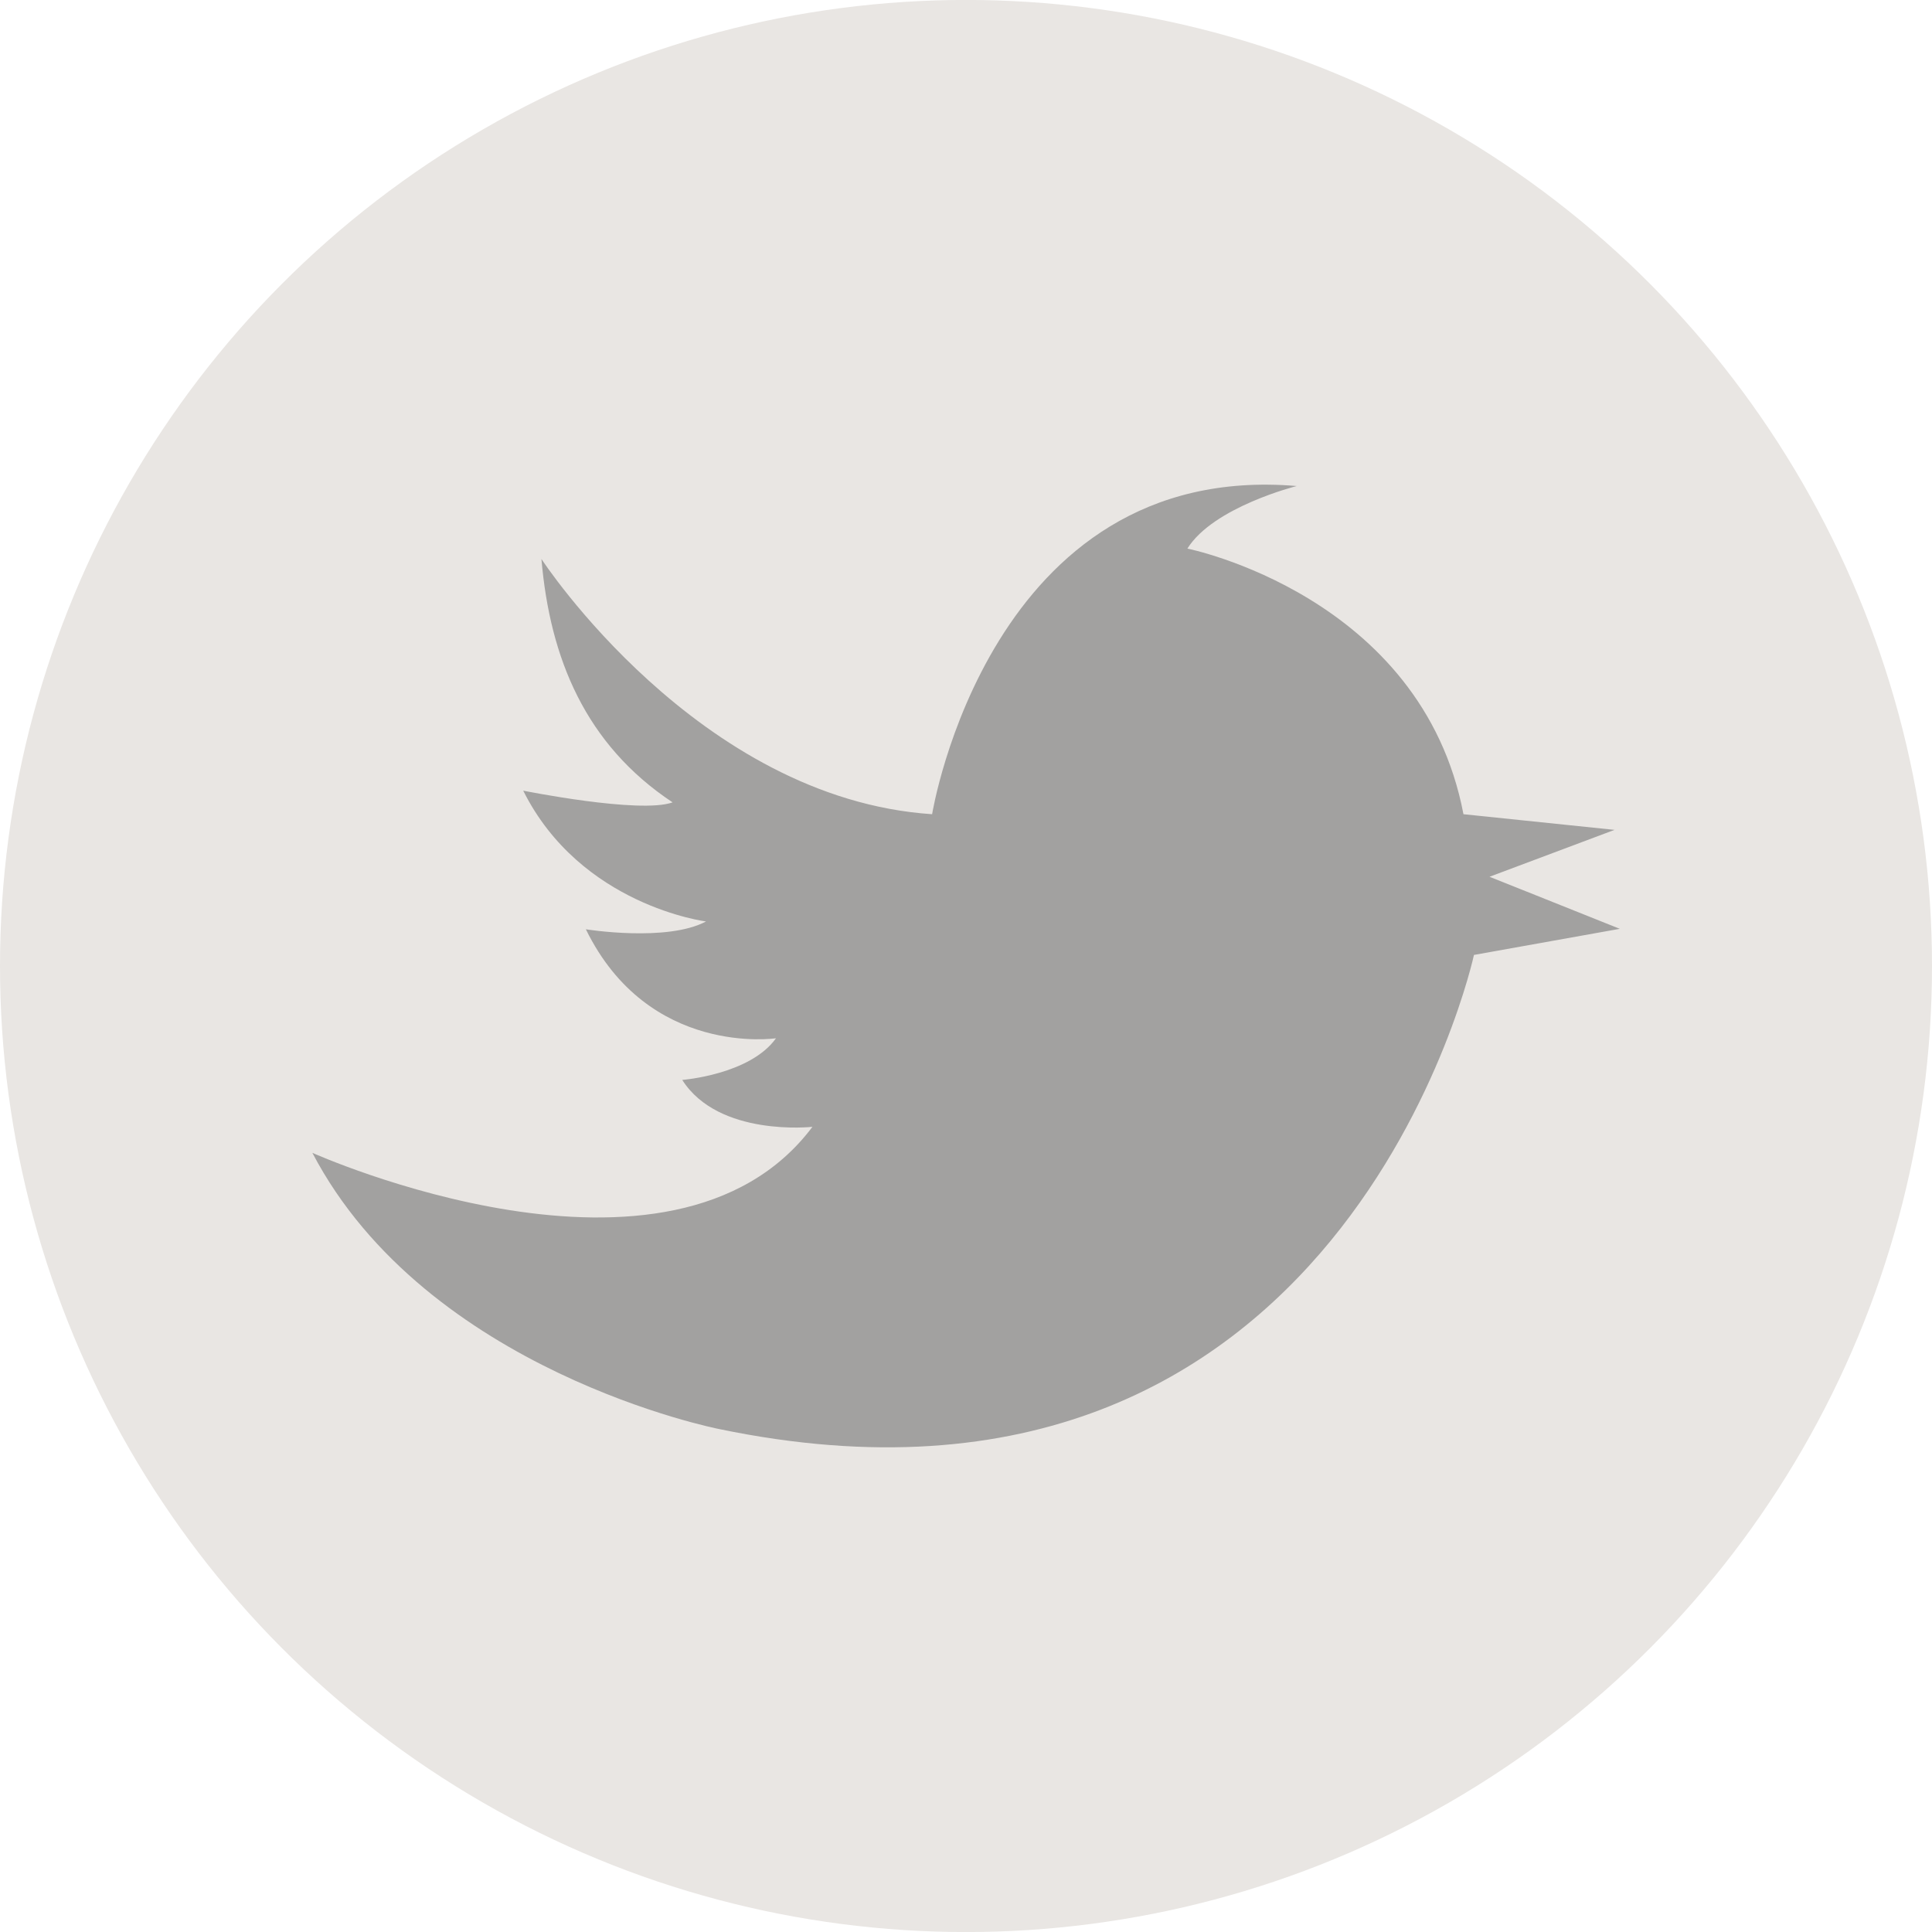 <?xml version="1.0" encoding="UTF-8"?>
<!DOCTYPE svg PUBLIC "-//W3C//DTD SVG 1.1//EN" "http://www.w3.org/Graphics/SVG/1.1/DTD/svg11.dtd">
<!-- Creator: CorelDRAW -->
<svg xmlns="http://www.w3.org/2000/svg" xml:space="preserve" width="37px" height="37px" style="shape-rendering:geometricPrecision; text-rendering:geometricPrecision; image-rendering:optimizeQuality; fill-rule:evenodd; clip-rule:evenodd"
viewBox="0 0 37 37"
 xmlns:xlink="http://www.w3.org/1999/xlink">
 <defs>
  <style type="text/css">
   <![CDATA[
    .fil1 {fill:#A2A1A0}
    .fil0 {fill:#E9E6E3}
   ]]>
  </style>
 </defs>
 <g id="Layer_x0020_1">
  <ellipse class="fil0" cx="18.5" cy="18.5" rx="18.5" ry="18.501"/>
  <path class="fil1" d="M12.879 15.365c-1.664,-1.104 -2.347,-2.754 -2.51,-4.66 0,0 2.993,4.589 7.482,4.888 0,0 1.097,-6.783 6.983,-6.285 0,0 -1.596,0.399 -2.094,1.198 0,0 4.488,0.898 5.287,5.087l2.893 0.3 -2.394 0.898 2.495 0.997 -2.793 0.5c0,0 -2.495,11.572 -14.465,9.078 0,0 -5.587,-1.097 -7.781,-5.288 0,0 6.884,3.093 9.577,-0.498 0,0 -1.795,0.2 -2.493,-0.898 0,0 1.297,-0.1 1.795,-0.798 0,0 -2.441,0.367 -3.641,-2.087 0,0 1.551,0.25 2.301,-0.15 0,0 -2.4,-0.301 -3.501,-2.505 0,0 2.236,0.45 2.862,0.224z"/>
 </g>
</svg>
